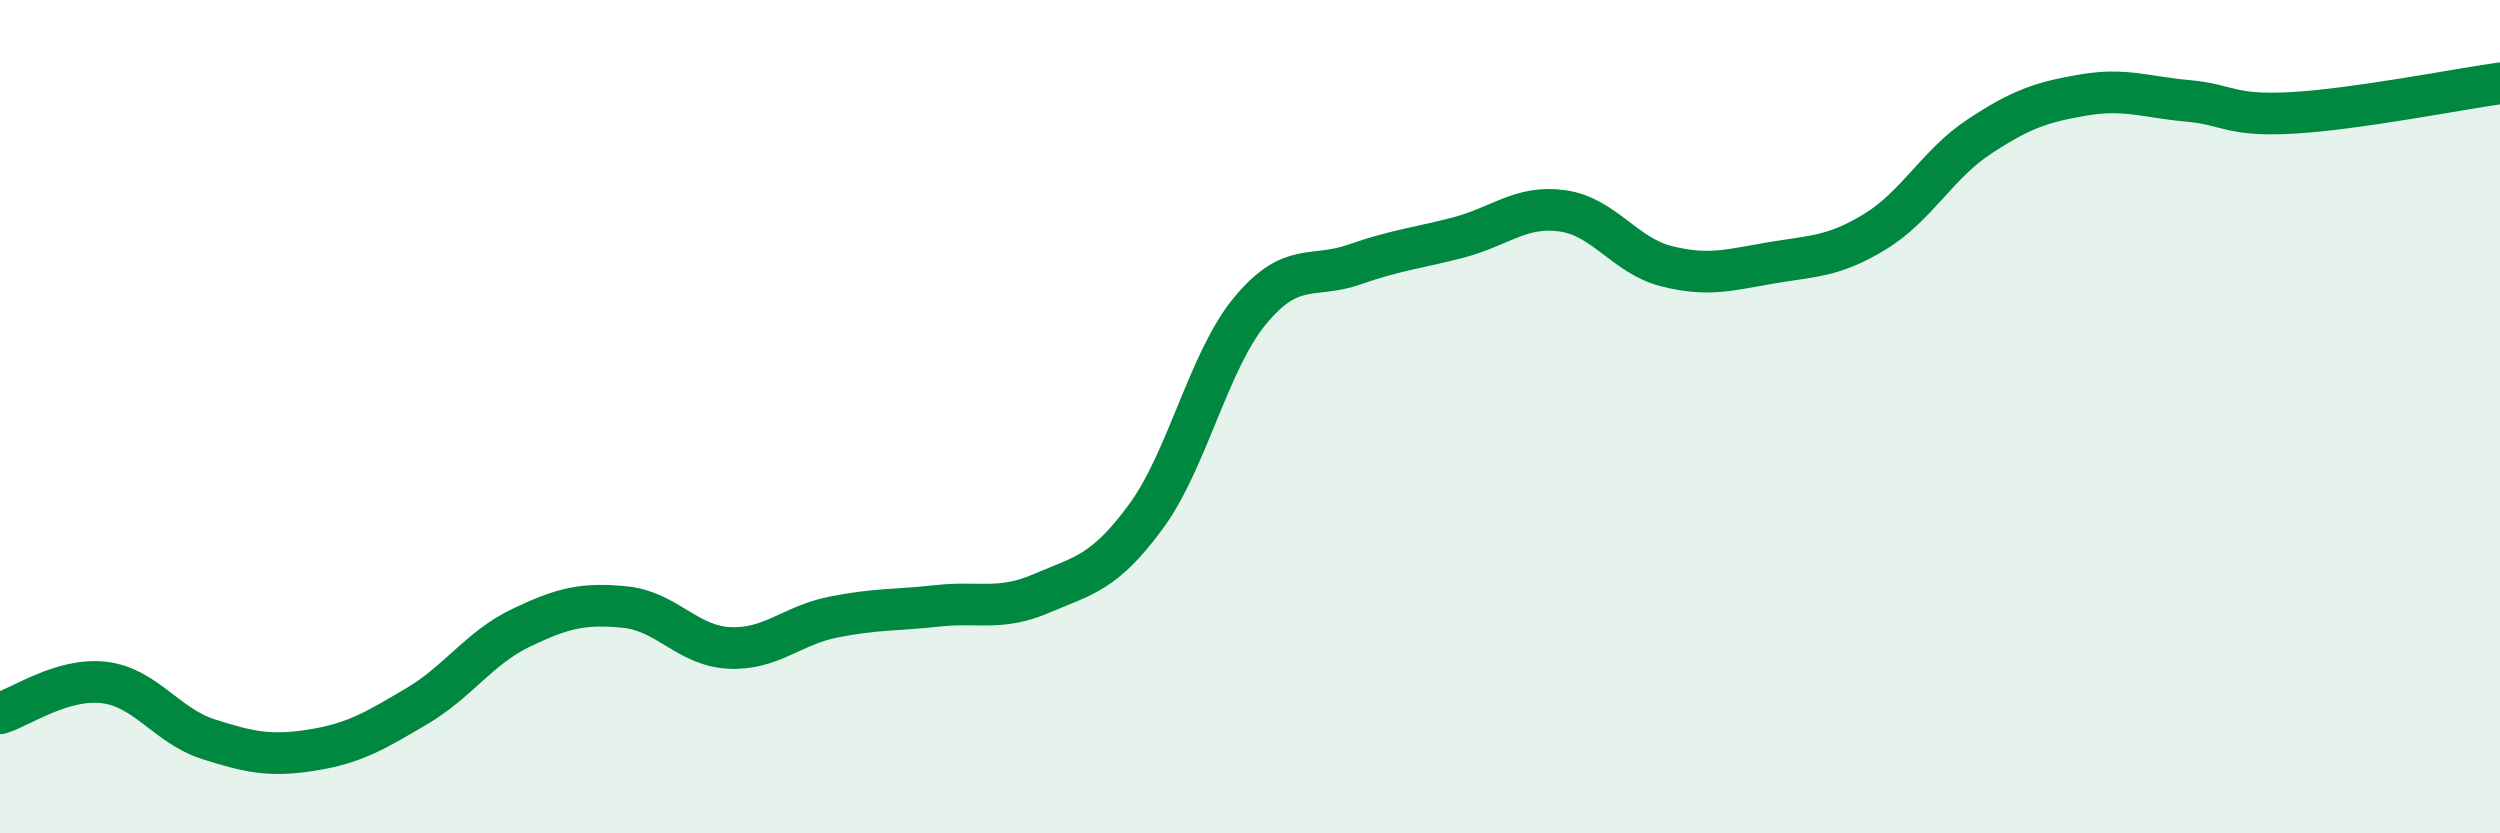 
    <svg width="60" height="20" viewBox="0 0 60 20" xmlns="http://www.w3.org/2000/svg">
      <path
        d="M 0,17.12 C 0.5,16.97 1.5,16.26 2.5,16.38 C 3.5,16.5 4,17.42 5,17.74 C 6,18.06 6.5,18.16 7.5,18 C 8.5,17.84 9,17.54 10,16.95 C 11,16.36 11.5,15.55 12.5,15.07 C 13.5,14.59 14,14.47 15,14.57 C 16,14.67 16.5,15.5 17.5,15.55 C 18.5,15.6 19,15.01 20,14.81 C 21,14.61 21.5,14.65 22.5,14.54 C 23.5,14.43 24,14.67 25,14.24 C 26,13.81 26.5,13.76 27.5,12.4 C 28.5,11.04 29,8.67 30,7.46 C 31,6.25 31.5,6.7 32.5,6.35 C 33.5,6 34,5.96 35,5.7 C 36,5.44 36.5,4.92 37.5,5.06 C 38.5,5.2 39,6.14 40,6.39 C 41,6.64 41.5,6.48 42.5,6.31 C 43.5,6.14 44,6.17 45,5.56 C 46,4.95 46.5,3.94 47.5,3.28 C 48.5,2.62 49,2.45 50,2.28 C 51,2.11 51.5,2.33 52.5,2.42 C 53.5,2.51 53.5,2.79 55,2.71 C 56.5,2.63 59,2.14 60,2L60 20L0 20Z"
        fill="#008740"
        opacity="0.1"
        stroke-linecap="round"
        stroke-linejoin="round"
      />
      <path
        d="M 0,17.12 C 0.5,16.97 1.5,16.26 2.5,16.38 C 3.5,16.5 4,17.42 5,17.74 C 6,18.06 6.5,18.16 7.5,18 C 8.5,17.84 9,17.54 10,16.95 C 11,16.36 11.5,15.55 12.5,15.07 C 13.5,14.59 14,14.47 15,14.57 C 16,14.67 16.5,15.5 17.5,15.55 C 18.5,15.6 19,15.01 20,14.81 C 21,14.61 21.5,14.65 22.5,14.54 C 23.5,14.43 24,14.67 25,14.24 C 26,13.81 26.5,13.76 27.5,12.4 C 28.5,11.04 29,8.67 30,7.46 C 31,6.25 31.5,6.7 32.5,6.35 C 33.5,6 34,5.96 35,5.7 C 36,5.44 36.5,4.92 37.5,5.06 C 38.5,5.2 39,6.14 40,6.39 C 41,6.64 41.5,6.48 42.5,6.31 C 43.5,6.14 44,6.17 45,5.56 C 46,4.95 46.5,3.94 47.5,3.28 C 48.5,2.62 49,2.45 50,2.28 C 51,2.11 51.5,2.33 52.5,2.42 C 53.5,2.51 53.5,2.79 55,2.71 C 56.5,2.63 59,2.14 60,2"
        stroke="#008740"
        stroke-width="1"
        fill="none"
        stroke-linecap="round"
        stroke-linejoin="round"
      />
    </svg>
  